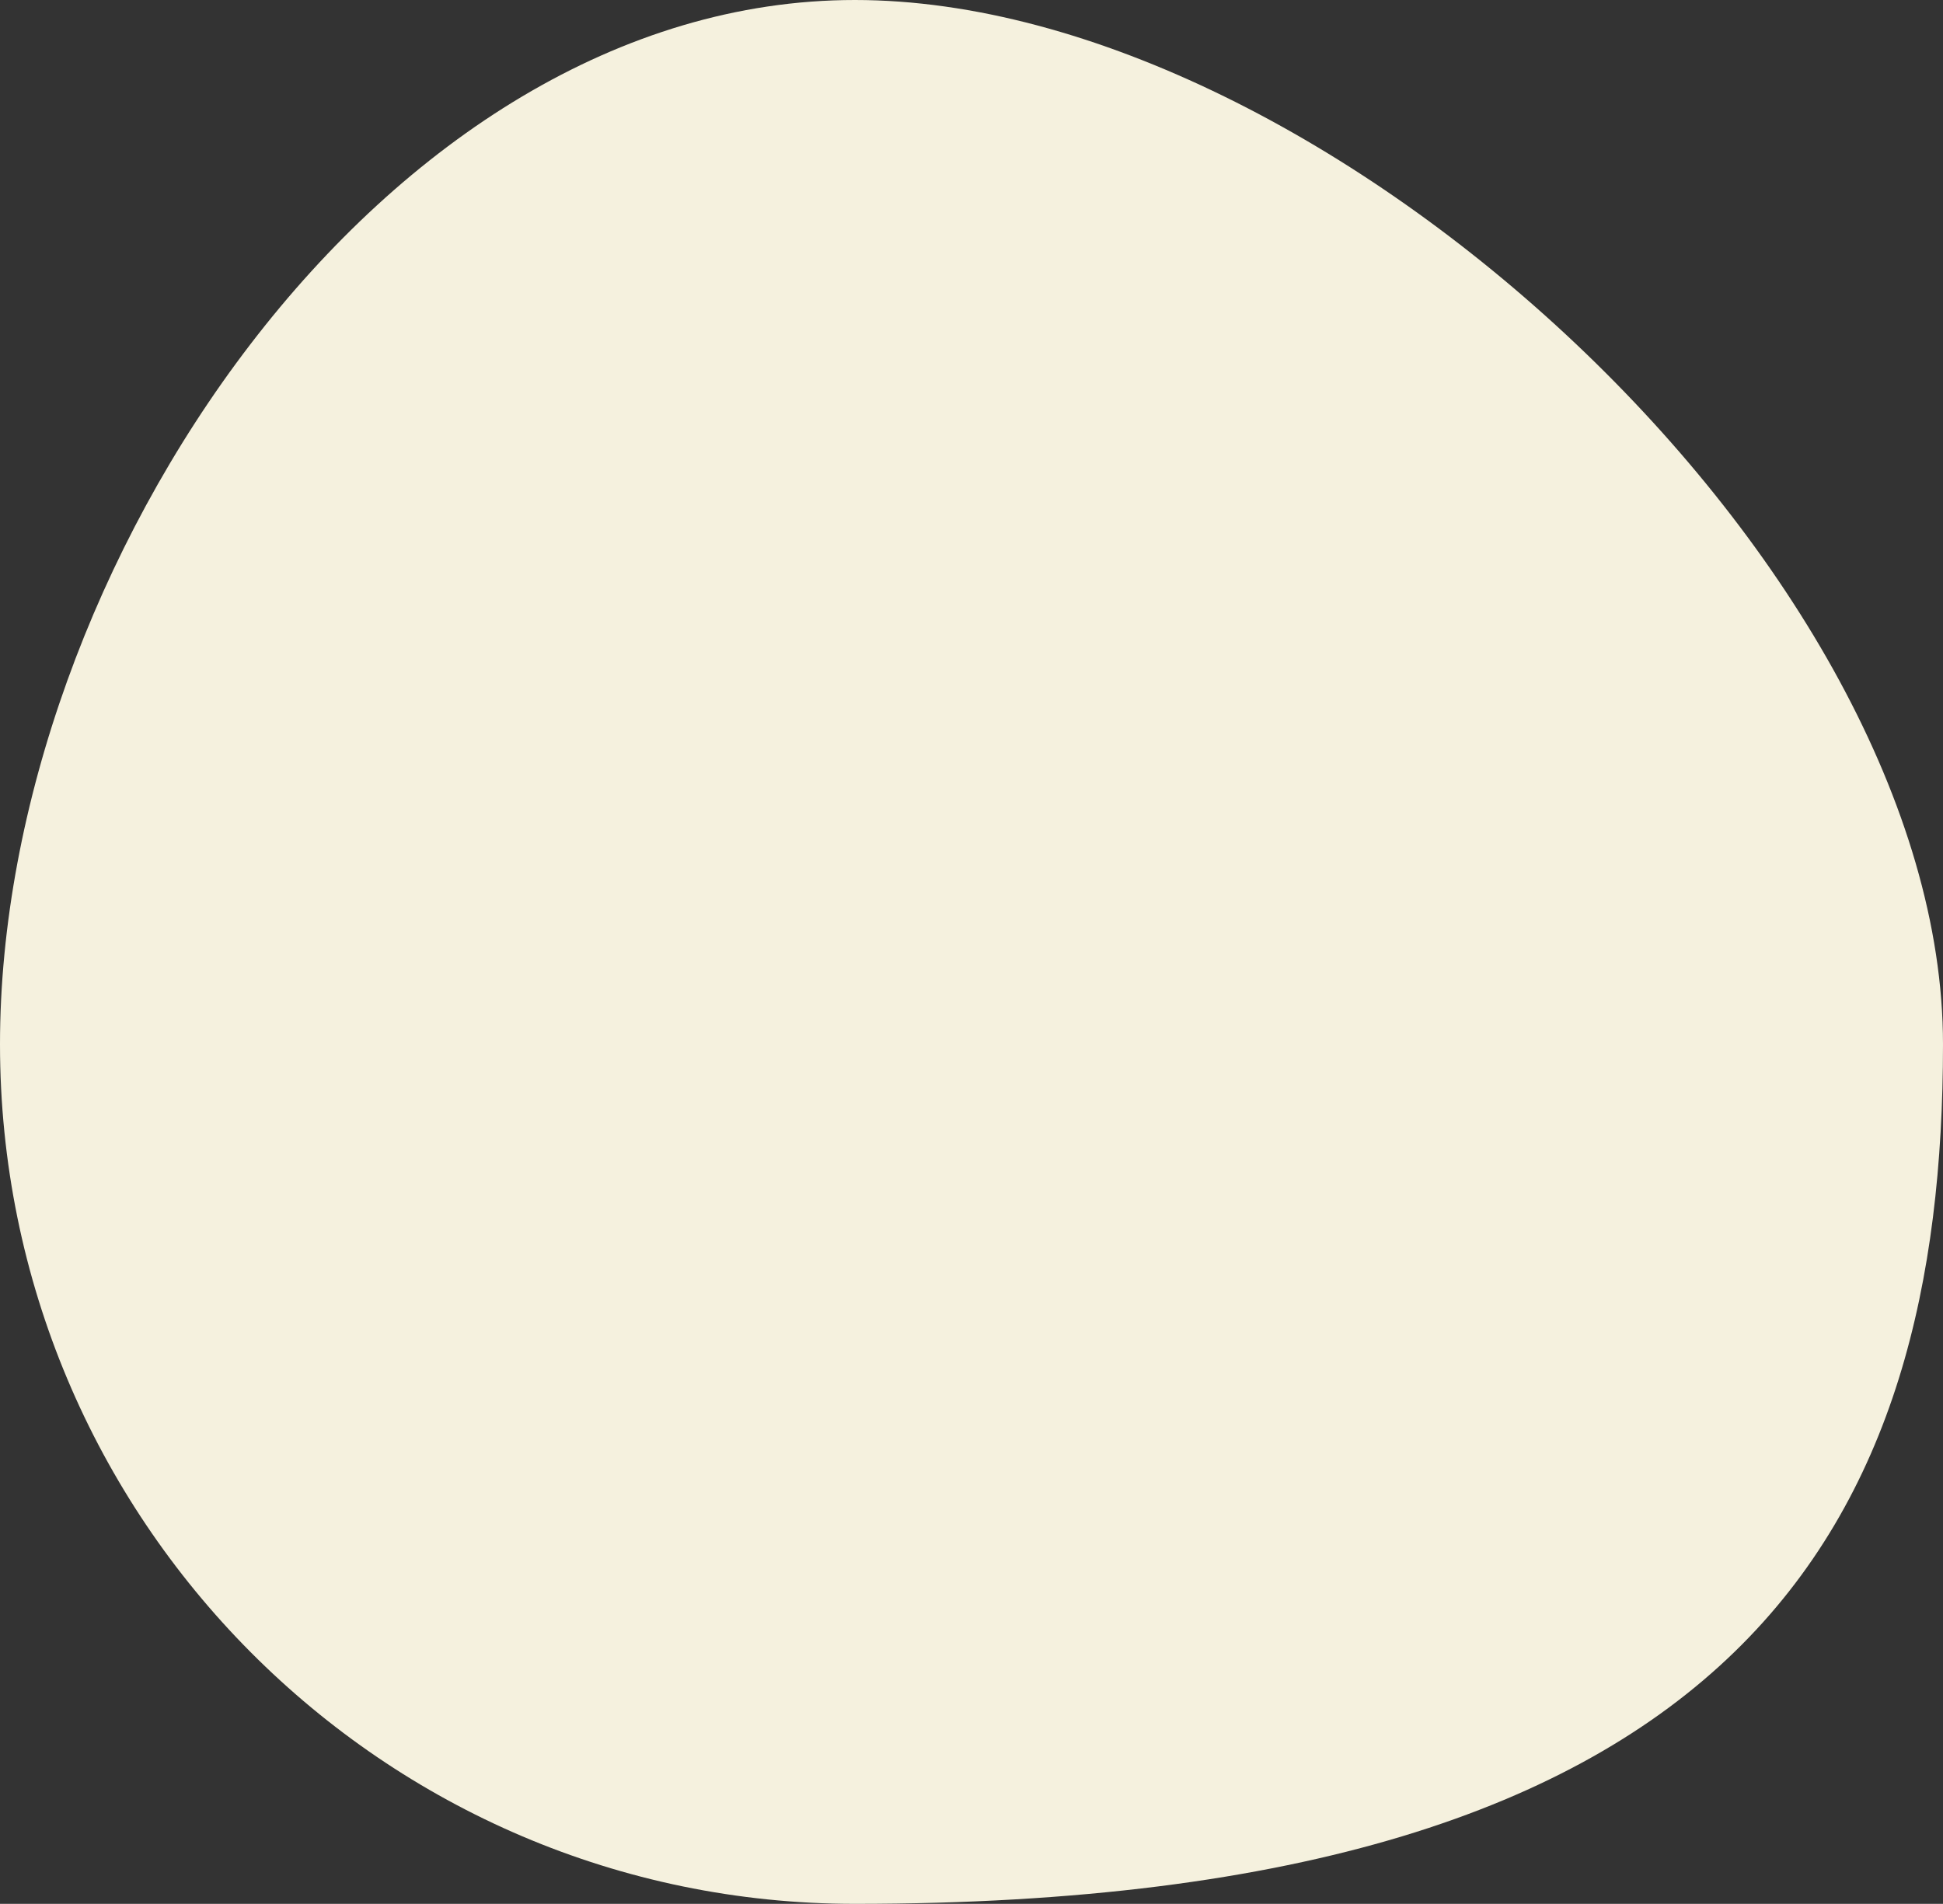 <?xml version="1.0" encoding="UTF-8"?>
<svg xmlns="http://www.w3.org/2000/svg" id="b" viewBox="0 0 290.1 284.277">
  <rect x="0" y="0" width="290.1" height="284.277" fill="#333333" stroke="none"/>
  <defs>
    <style>.d{fill:#f5f1de;}</style>
  </defs>
  <g id="c">
    <path class="d" d="m0,155.924c0,70.831,57.164,128.352,127.639,128.352,133.463,0,162.461-57.402,162.461-128.352S198.114,0,127.639,0,0,85.093,0,155.924"></path>
  </g>
</svg>
